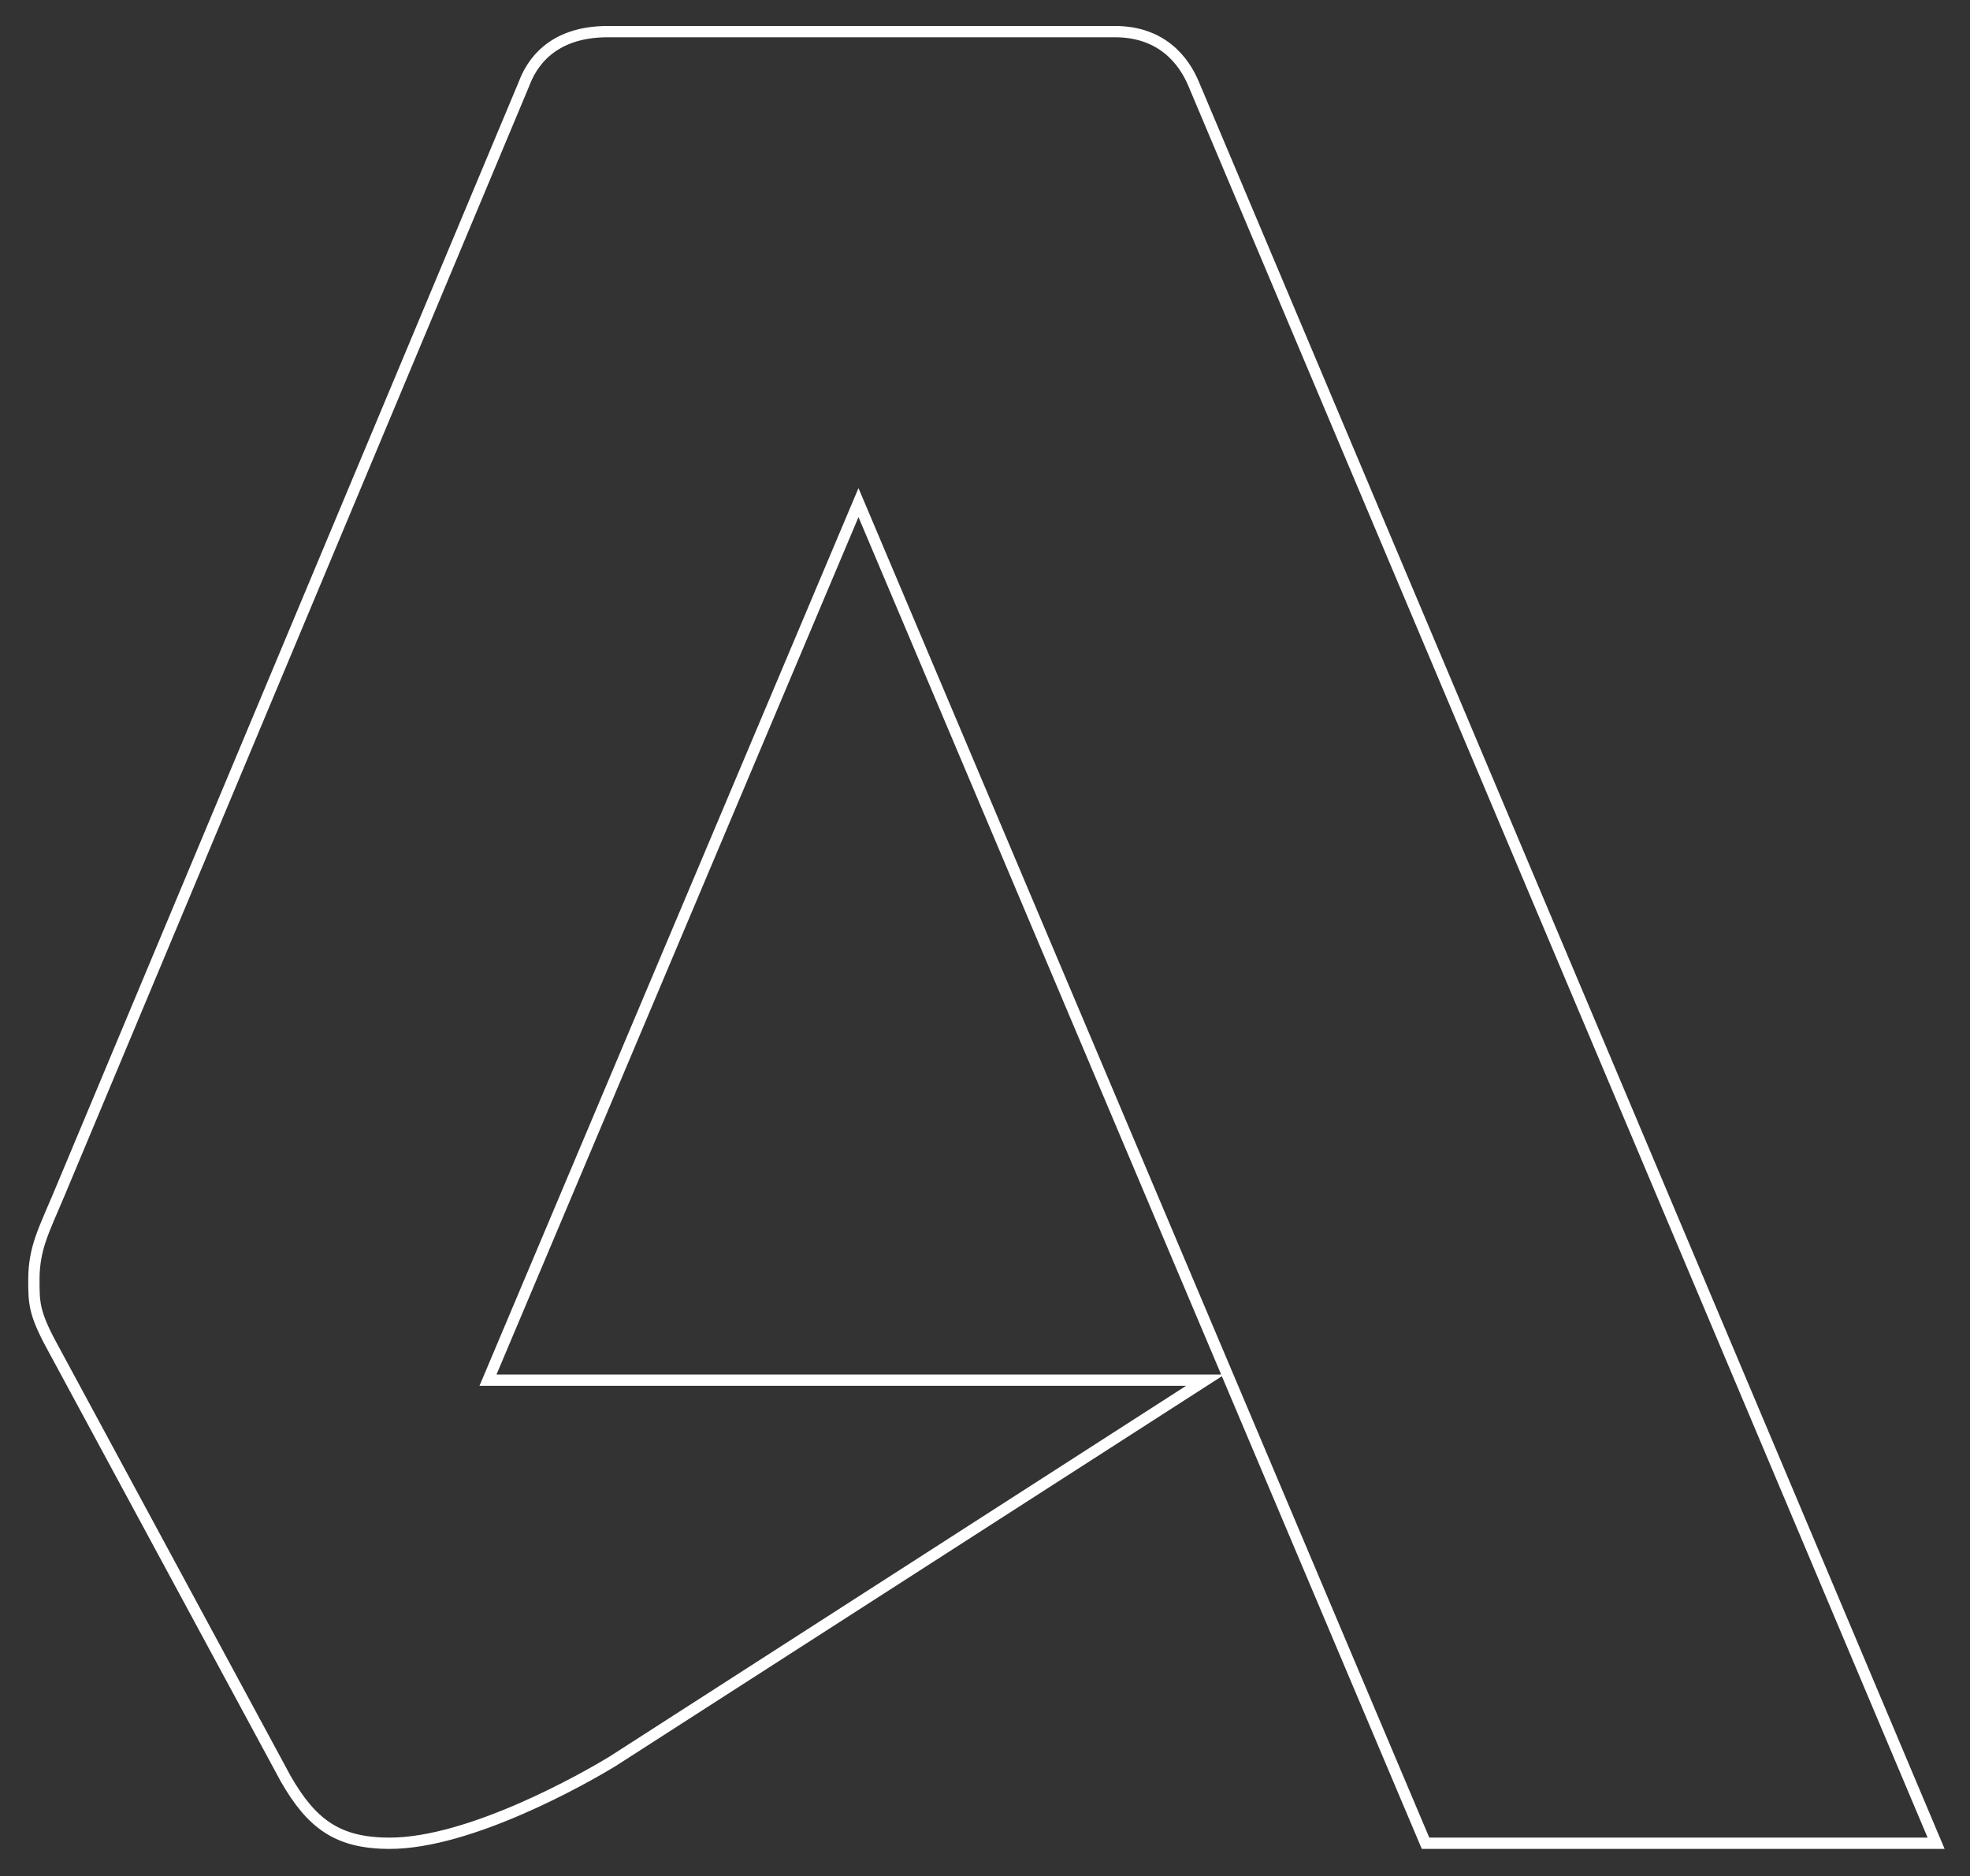 <?xml version="1.0" encoding="utf-8"?>
<!-- Generator: Adobe Illustrator 25.0.1, SVG Export Plug-In . SVG Version: 6.00 Build 0)  -->
<svg version="1.1" id="svg4843" xmlns:svg="http://www.w3.org/2000/svg"
	 xmlns="http://www.w3.org/2000/svg" xmlns:xlink="http://www.w3.org/1999/xlink" x="0px" y="0px" viewBox="0 0 174.4 166.1"
	 style="enable-background:new 0 0 174.4 166.1;" xml:space="preserve">
<rect x="0" y="0" width="174.4" height="166.1" fill="#333333" stroke="none"/>
<style type="text/css">
	.st0{fill-rule:evenodd;clip-rule:evenodd;fill:none;stroke:#FFFFFF;stroke-miterlimit:10;}
</style>
<path class="st0" d="M126.2,163.2h45.2L105.7,7.5c-0.9-2.2-2.9-4.7-7-4.7H53.8c-5.1,0-6.8,3-7.4,4.6L5.2,105.8
	c-1.3,3.1-2.2,4.7-2.2,7.5c0,2,0,2.9,1.5,5.7l20.8,38.5c2.3,4,4.6,5.7,9.2,5.7c7.1,0,17.2-5.7,19.8-7.3l52.4-33.7H43.2l32.8-77.7
	L126.2,163.2z"/>
</svg>
